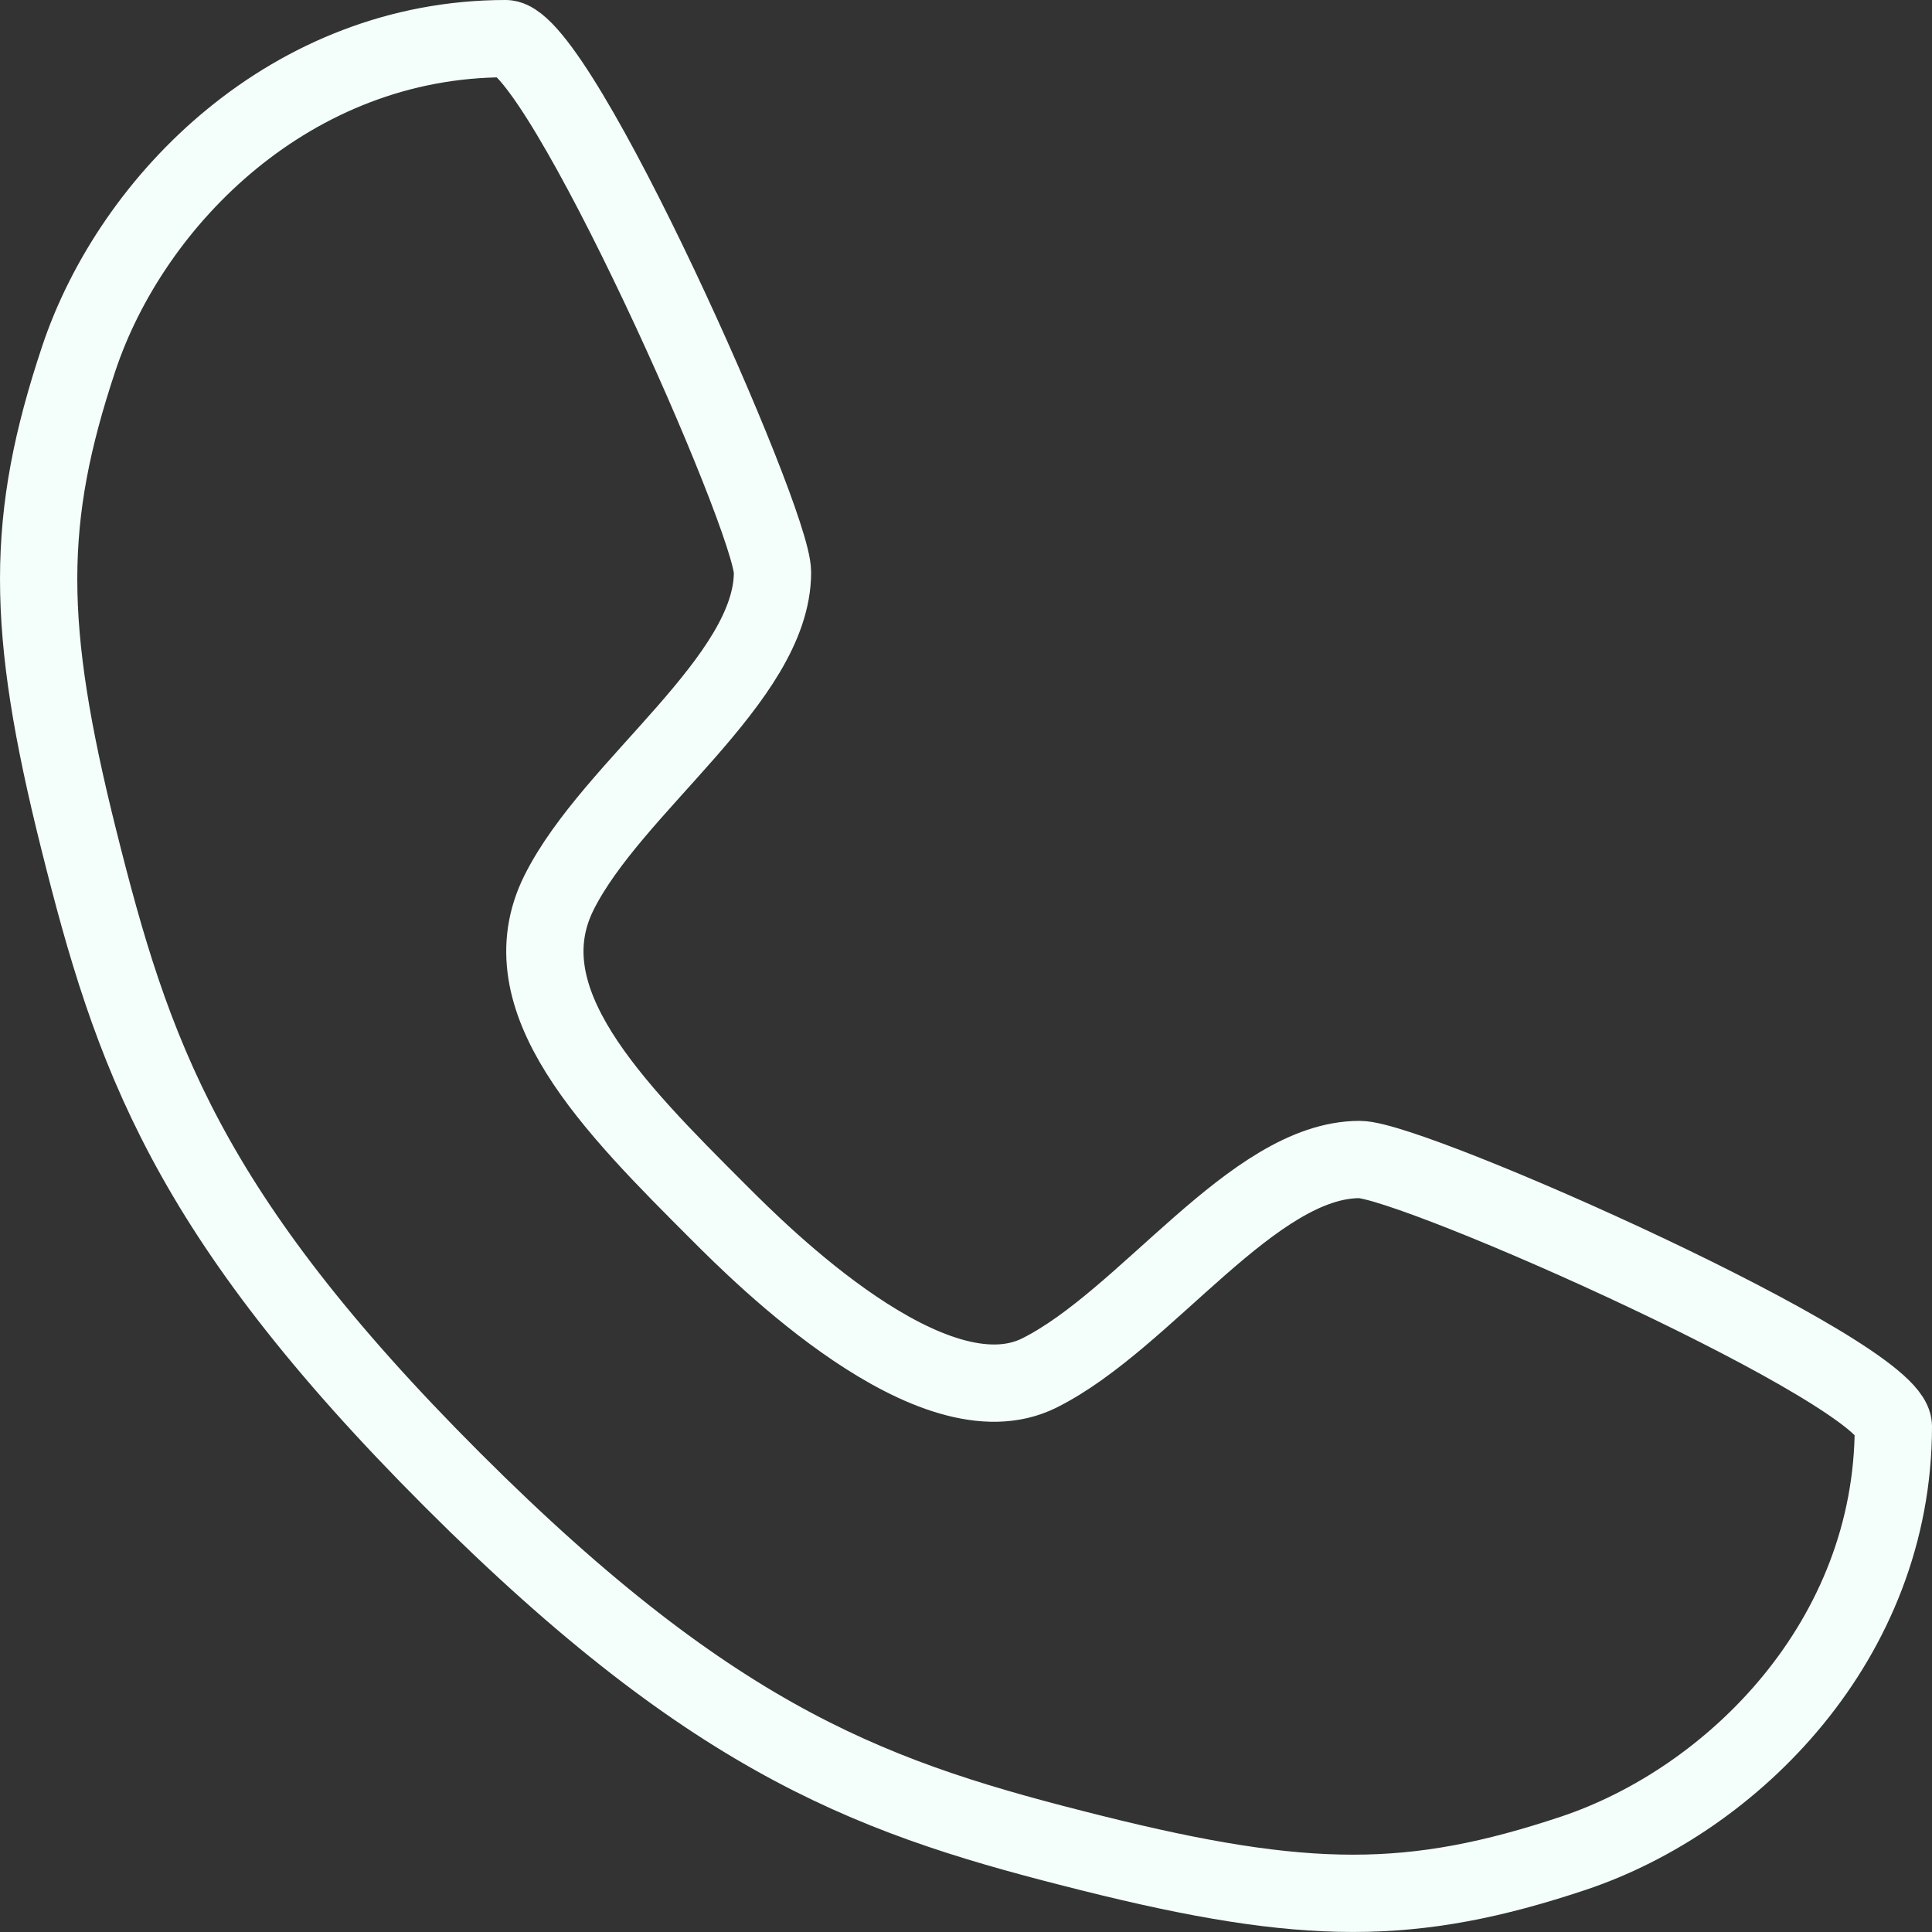 <svg xmlns="http://www.w3.org/2000/svg" width="25" height="25" fill="none"><rect width="100%" height="100%" fill="#333333" stroke="none"/><path stroke="#F4FFFB" stroke-linecap="round" stroke-linejoin="round" d="M6.543.5c.69 0 3.453 6.216 3.453 6.906 0 1.382-2.072 2.763-2.762 4.144s.69 2.763 2.072 4.144c.538.539 2.762 2.763 4.144 2.072 1.38-.69 2.762-2.762 4.143-2.762.691 0 6.907 2.762 6.907 3.453 0 2.762-2.072 4.834-4.144 5.525-2.072.69-3.453.69-6.216 0-2.762-.69-4.834-1.381-8.287-4.834-3.454-3.454-4.144-5.526-4.835-8.288s-.69-4.144 0-6.216S3.781.5 6.543.5"/></svg>